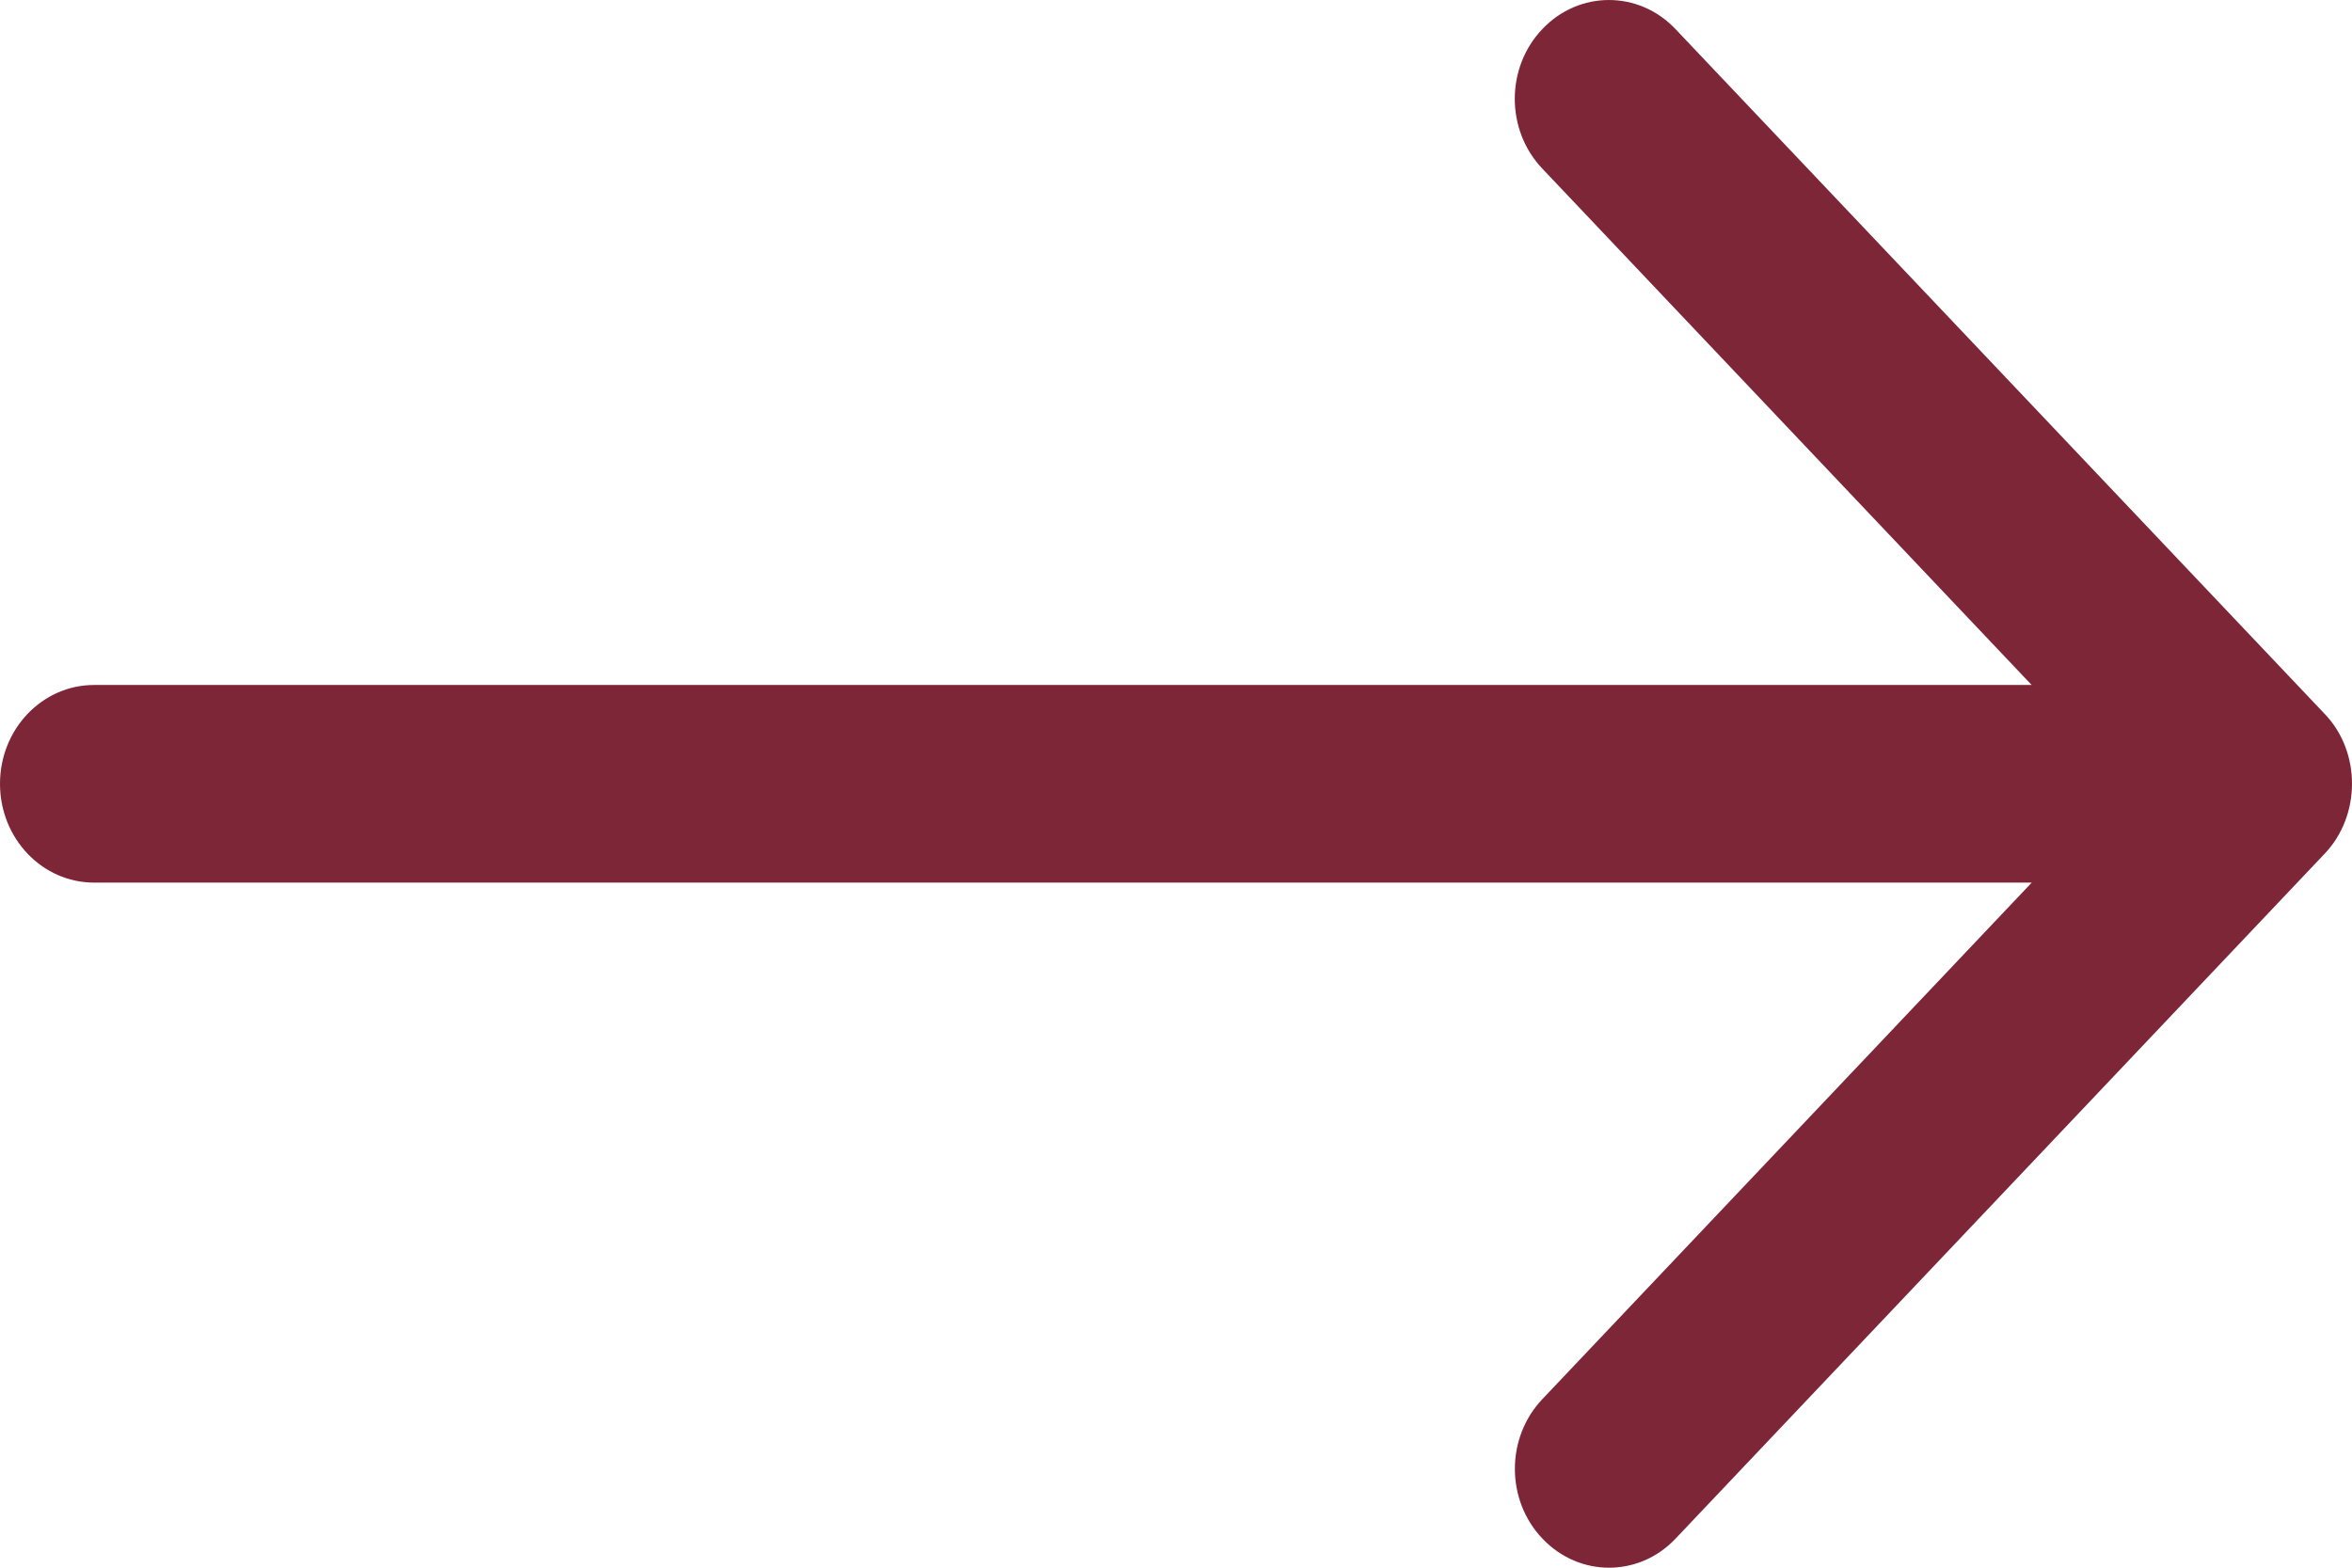 <?xml version="1.0" encoding="UTF-8"?>
<svg width="24px" height="16px" viewBox="0 0 24 16" version="1.1" xmlns="http://www.w3.org/2000/svg" xmlns:xlink="http://www.w3.org/1999/xlink">
    <!-- Generator: Sketch 50.2 (55047) - http://www.bohemiancoding.com/sketch -->
    <title>icon-arrow-gold</title>
    <desc>Created with Sketch.</desc>
    <defs></defs>
    <g id="Page-1" stroke="none" stroke-width="1" fill="none" fill-rule="evenodd">
        <g id="icon-arrow-right" fill="#7d2637" fill-rule="nonzero">
            <path d="M15.74,14.278 C15.364,14.672 15.364,15.311 15.74,15.704 C16.115,16.099 16.723,16.099 17.097,15.704 L23.721,8.713 C24.091,8.325 24.095,7.675 23.721,7.286 L17.096,0.296 C16.721,-0.099 16.113,-0.098 15.739,0.296 C15.363,0.689 15.363,1.328 15.739,1.722 L20.731,6.991 L0.96,6.991 C0.43,6.991 0,7.442 0,7.999 C0,8.557 0.43,9.008 0.96,9.008 L20.732,9.008 L15.74,14.278 Z" id="Shape"></path>
        </g>
    </g>
</svg>
